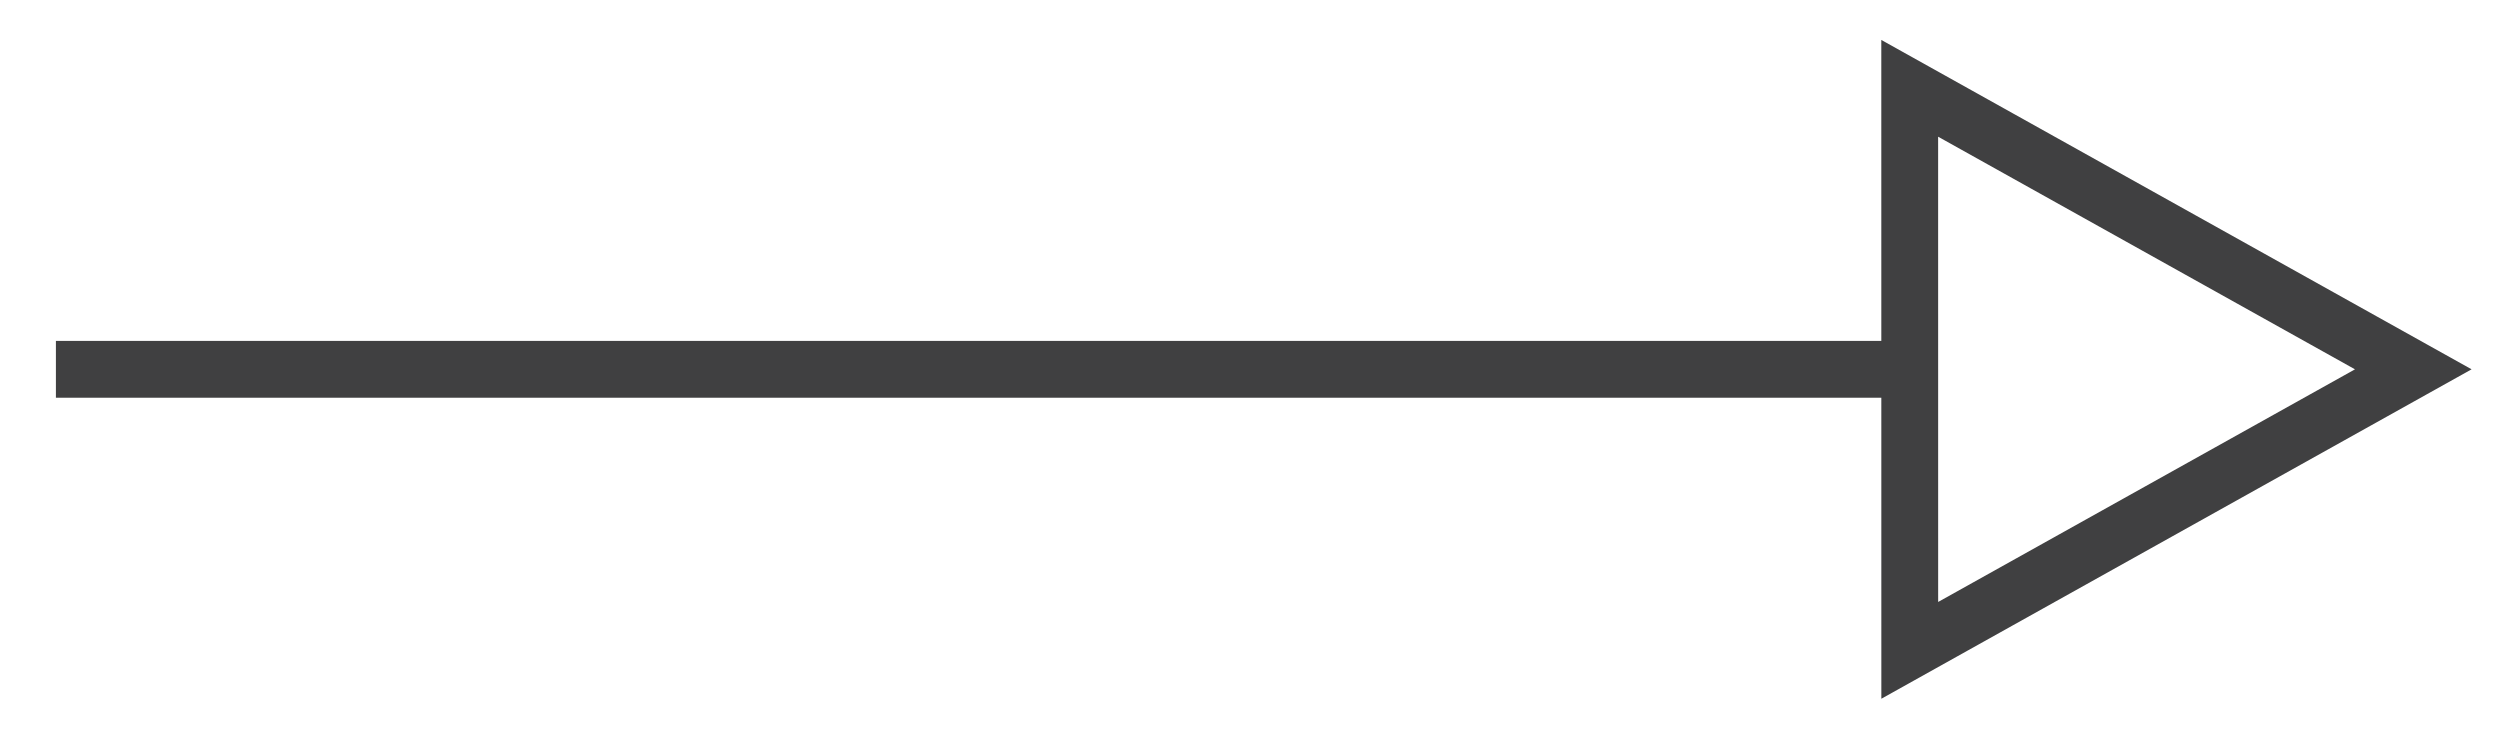 <?xml version="1.0" encoding="UTF-8"?>
<svg width="44px" height="13px" viewBox="0 0 44 13" version="1.1" xmlns="http://www.w3.org/2000/svg" xmlns:xlink="http://www.w3.org/1999/xlink">
    <!-- Generator: sketchtool 50.2 (55047) - http://www.bohemiancoding.com/sketch -->
    <title>5E27B5B3-676C-4037-94AE-358D485652C9</title>
    <desc>Created with sketchtool.</desc>
    <defs></defs>
    <g id="Site" stroke="none" stroke-width="1" fill="none" fill-rule="evenodd">
        <g id="MV-site-home" transform="translate(-822, -1002)" stroke="#404041">
            <g id="seta" transform="translate(823, 1000)">
                <path d="M0.484,8.5 L32.536,8.5" id="Line" stroke-linecap="square"></path>
                <path d="M36.634,3.733 L29.64,10.728 L39.404,13.497 L36.634,3.733 Z" id="Rectangle-2" transform="translate(34.407, 8.5) rotate(-45) translate(-34.407, -8.5) "></path>
            </g>
        </g>
    </g>
</svg>
